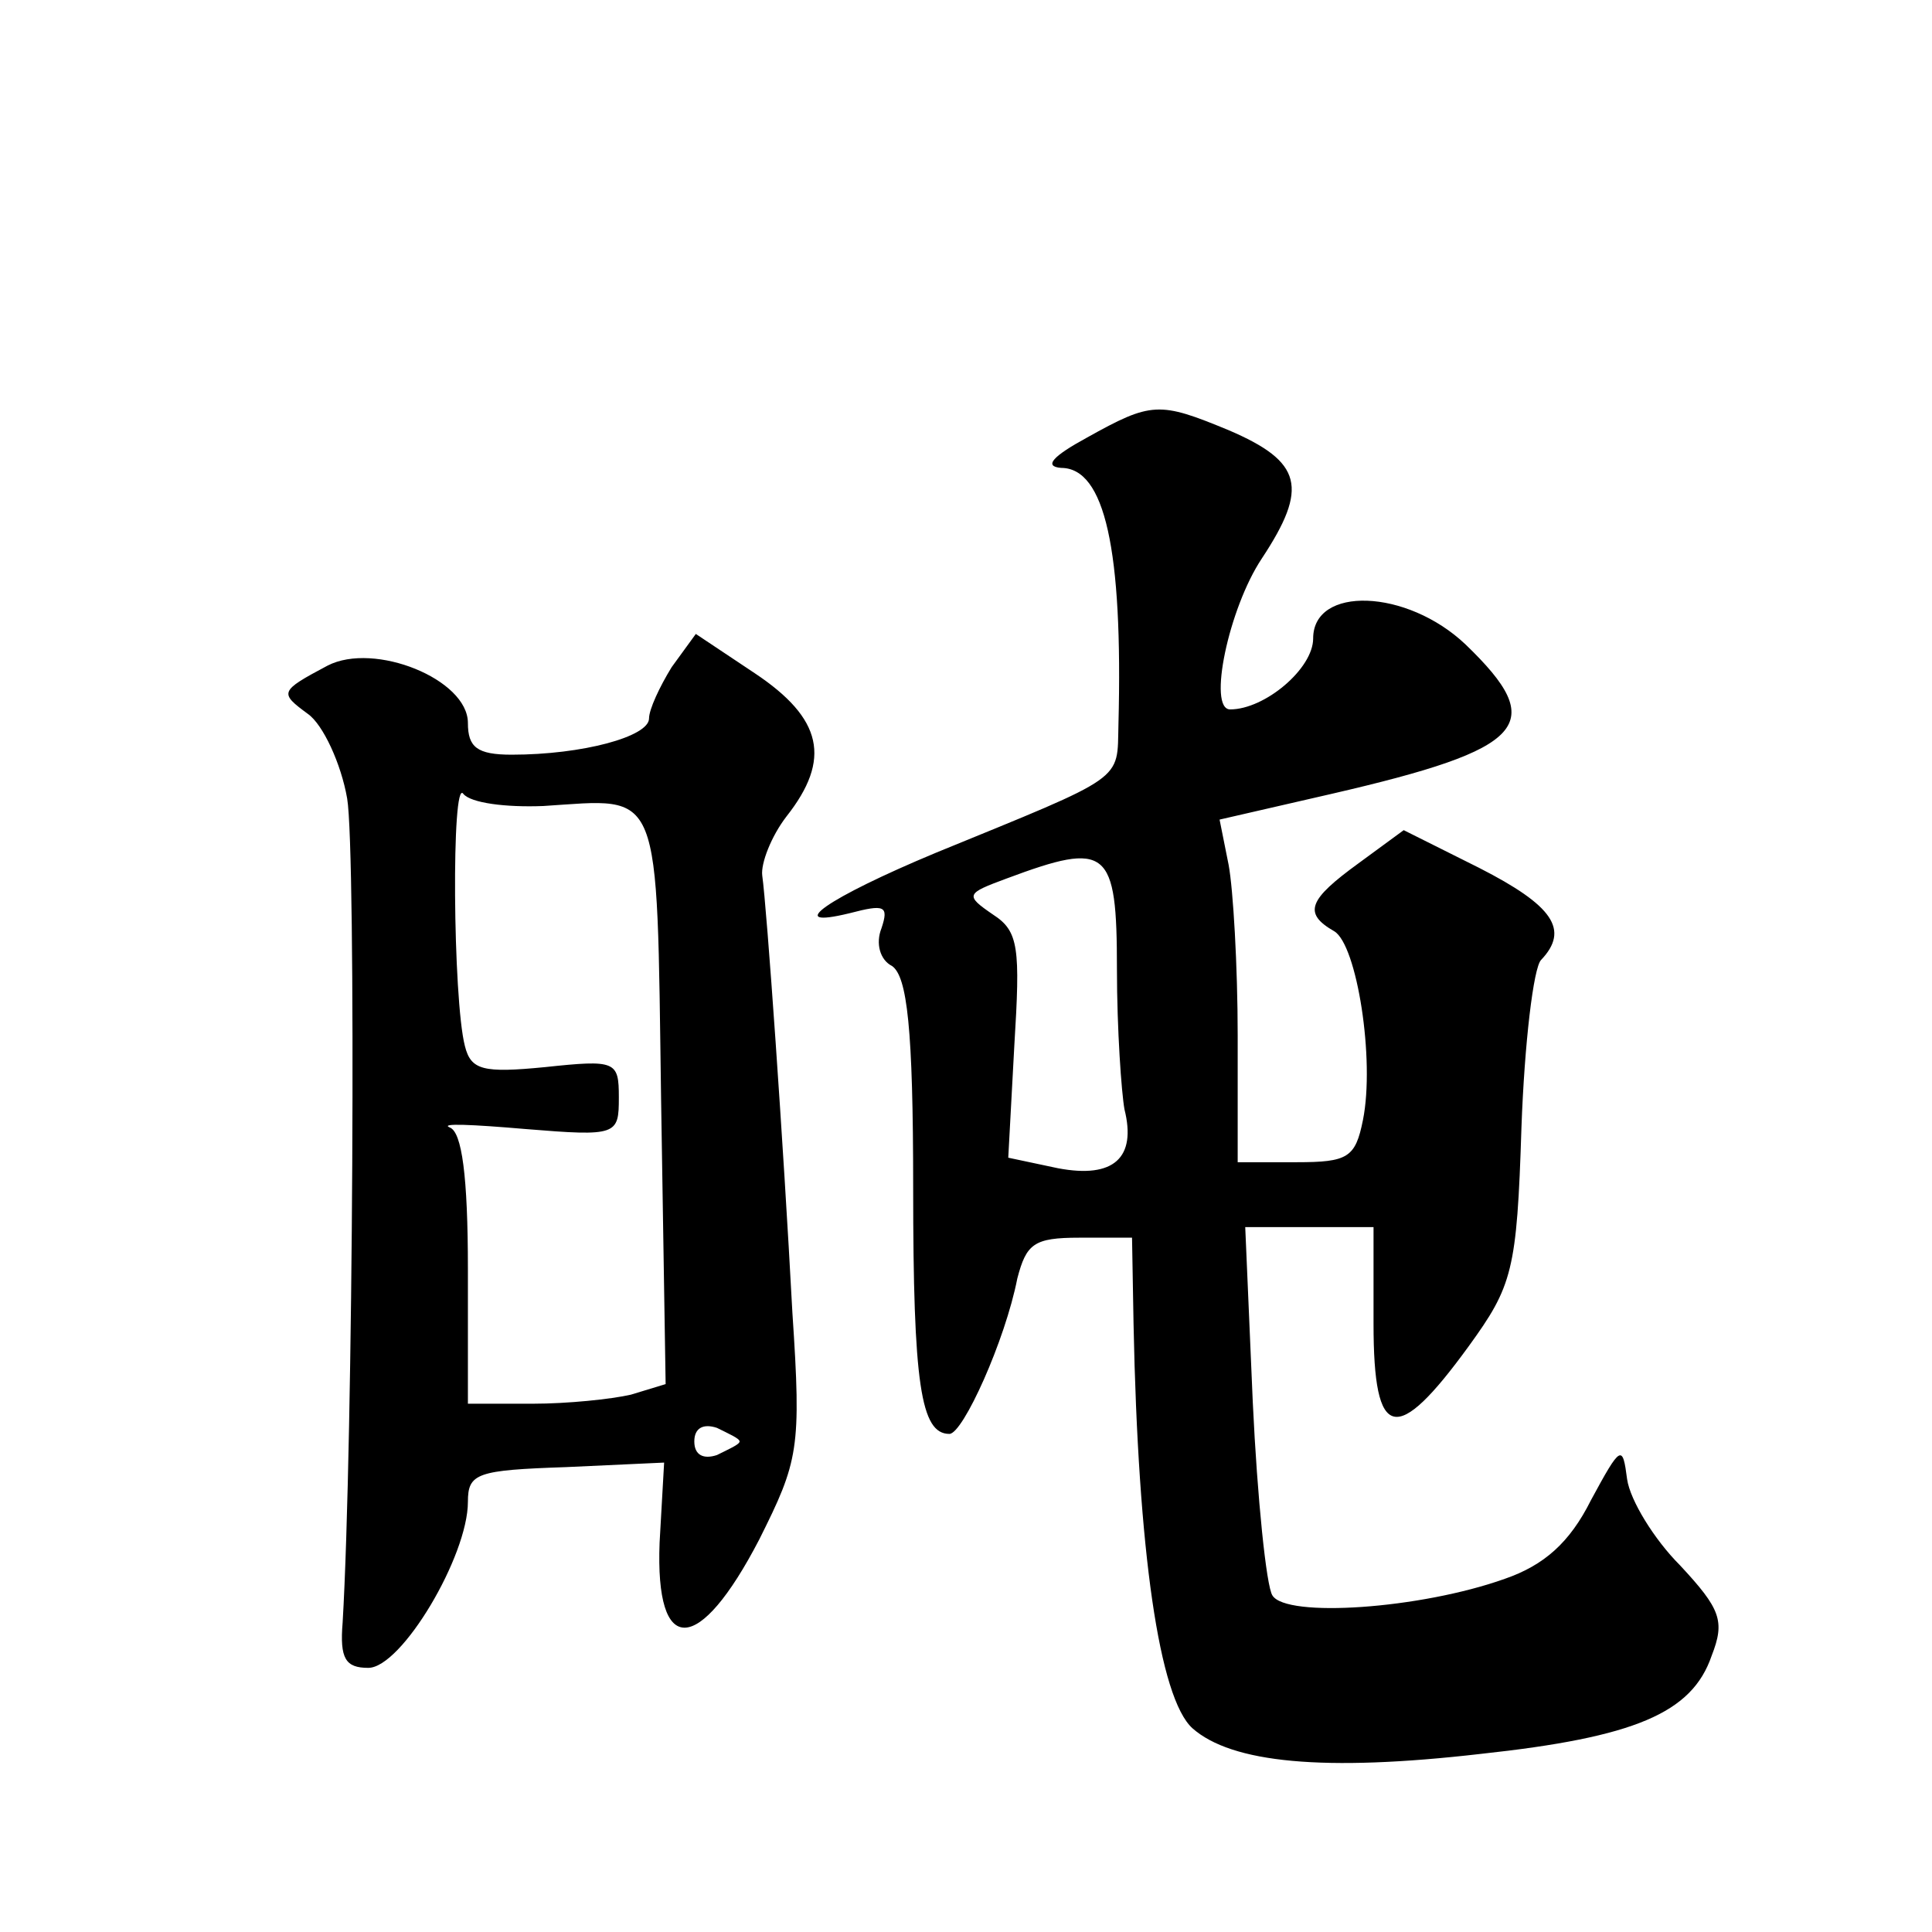 <?xml version="1.0" standalone="no"?>
<!DOCTYPE svg PUBLIC "-//W3C//DTD SVG 20010904//EN"
 "http://www.w3.org/TR/2001/REC-SVG-20010904/DTD/svg10.dtd">
<svg version="1.0" xmlns="http://www.w3.org/2000/svg"
 width="128pt" height="128pt" viewBox="0 0 128 128"
 preserveAspectRatio="xMidYMid meet">
<g transform="translate(0,128) scale(0.1,-0.1)"
fill="#0" stroke="none">
<path d="M720 990 c-22 -12 -29 -19 -17 -20 29 0 41 -54 38 -170 -1 -38 6 -33 -121
-85 -72 -30 -102 -51 -57 -40 23 6 26 5 21 -10 -4 -10 -1 -21 7 -25 10 -7 14 -41
14 -147 0 -130 5 -163 24 -163 9 0 37 62 45 103 6 23 11 27 41 27 l35 0 1 -57 c3
-151 17 -248 39 -268 26 -23 87 -29 191 -17 102 11 140 27 153 65 9 23 6 31 -21
60 -17 17 -33 43 -35 57 -3 23 -4 23 -24 -14 -14 -28 -31 -43 -57 -52 -56 -20 -145
-26 -154 -11 -4 6 -10 64 -13 128 l-5 116 43 0 42 0 0 -64 c0 -78 15 -81 63 -15
29 40 32 50 35 145 2 56 8 106 13 111 19 20 8 36 -41 61 l-50 25 -30 -22 c-33 -24
-37 -33 -16 -45 15 -9 27 -85 19 -125 -5 -25 -10 -28 -44 -28 l-39 0 0 84 c0 46
-3 97 -6 113 l-6 30 74 17 c130 30 144 46 89 99 -39 37 -101 39 -101 4 0 -20 -32
-47 -55 -47 -15 0 -1 67 21 100 31 47 27 64 -22 85 -46 19 -51 19 -94 -5z m20 -352
c0 -40 3 -82 5 -93 8 -32 -7 -46 -44 -39 l-33 7 4 74 c4 65 3 76 -14 87 -19 13
-18 14 9 24 67 25 73 20 73 -60z M445 838 c-8 -13 -15 -28 -15 -34 0 -12 -44 -24
-91 -24 -23 0 -29 5 -29 21 0 29 -62 54 -93 38 -32 -17 -32 -18 -13 -32 10 -7 22
-33 26 -56 6 -35 4 -428 -3 -546 -2 -24 2 -30 17 -30 22 0 66 74 66 110 0 19 6
21 65 23 l65 3 -3 -53 c-3 -76 26 -75 66 2 26 52 28 60 22 150 -6 113 -17 269 -20
290 -1 8 6 26 16 39 30 38 24 65 -21 95 l-39 26 -16 -22z m-85 -92 c79 5 75 16
78 -195 l3 -188 -23 -7 c-13 -3 -42 -6 -65 -6 l-43 0 0 89 c0 62 -4 91 -12 94 -7
3 15 2 50 -1 61 -5 62 -4 62 21 0 24 -2 25 -49 20 -41 -4 -49 -2 -53 14 -8 31 -9
179 -1 167 5 -6 28 -9 53 -8z m130 -421 c0 -2 -7 -5 -15 -9 -9 -3 -15 0 -15 9 0
9 6 12 15 9 8 -4 15 -7 15 -9z"/>
</g>
</svg>
